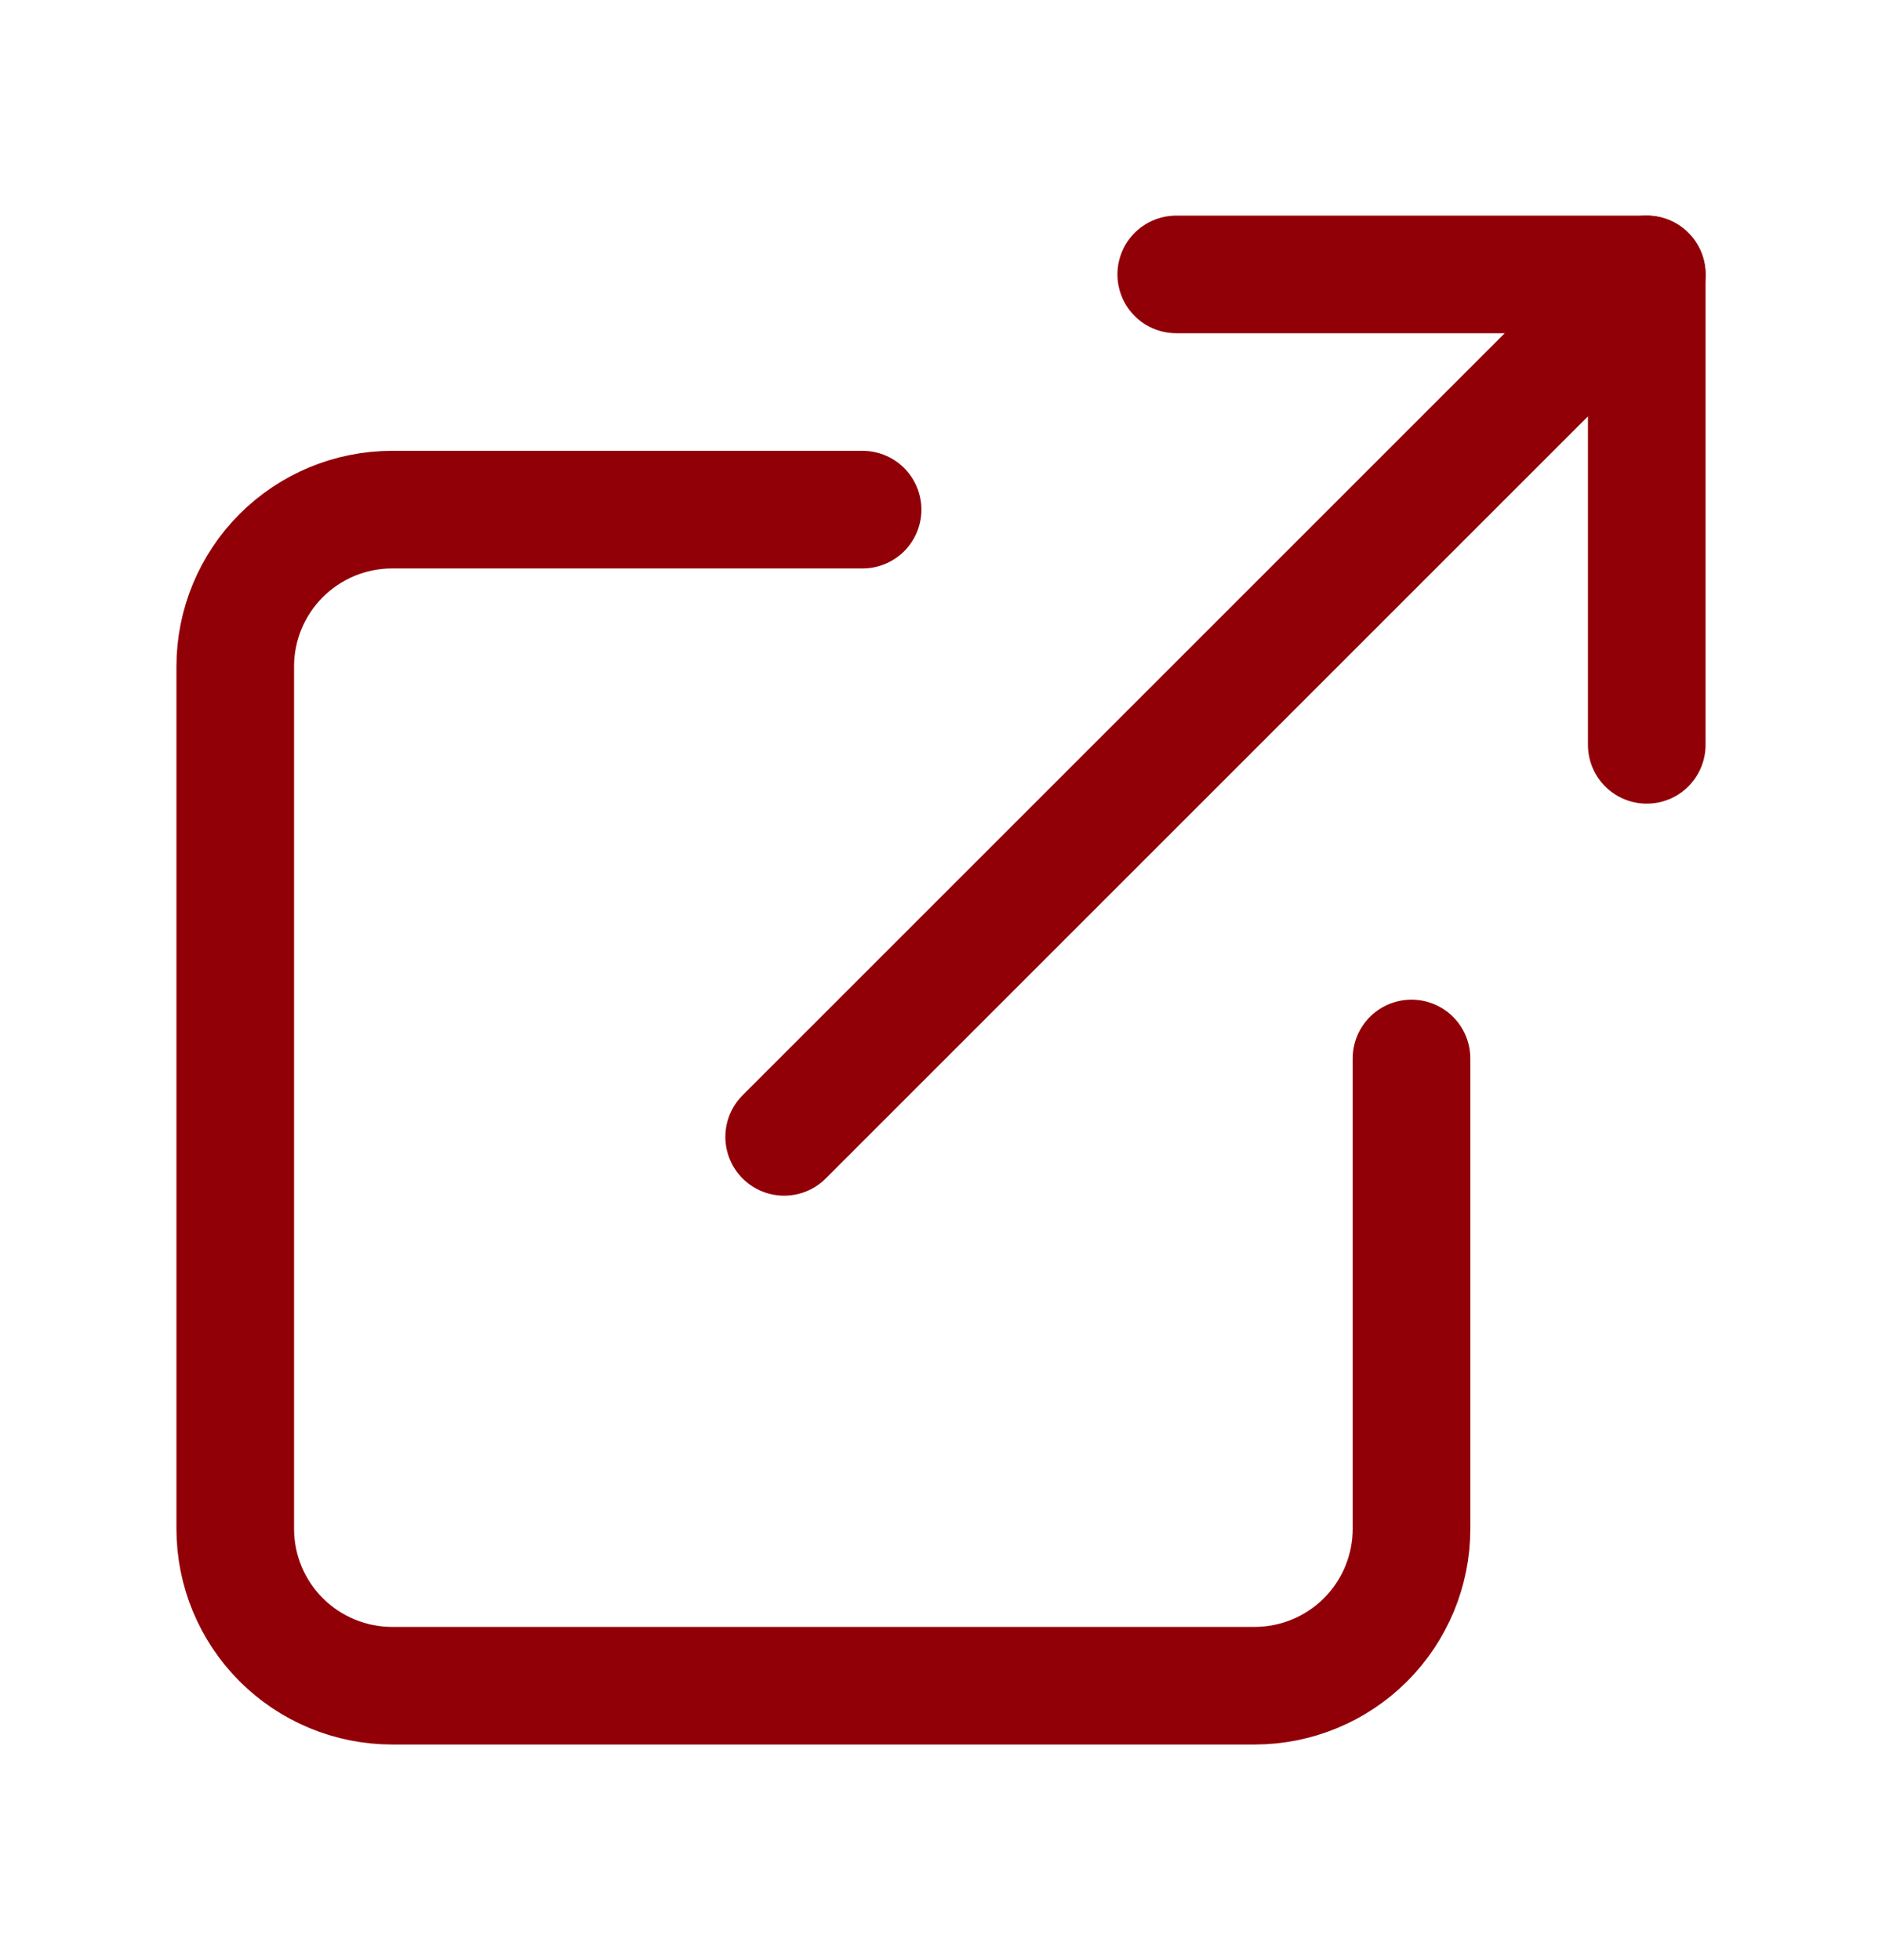 <svg width="24" height="25" viewBox="0 0 24 25" fill="none" xmlns="http://www.w3.org/2000/svg">
<g id="sets">
<path id="Vector" d="M18 13.5V19.5C18 20.03 17.789 20.539 17.414 20.914C17.039 21.289 16.53 21.5 16 21.5H5C4.47 21.5 3.961 21.289 3.586 20.914C3.211 20.539 3 20.03 3 19.5V8.5C3 7.97 3.211 7.461 3.586 7.086C3.961 6.711 4.47 6.5 5 6.5H11" stroke="#910007" stroke-width="1.5" stroke-linecap="round" stroke-linejoin="round"/>
<path id="Vector_2" d="M15 3.5H21V9.5" stroke="#910007" stroke-width="1.5" stroke-linecap="round" stroke-linejoin="round"/>
<path id="Vector_3" d="M10 14.5L21 3.5" stroke="#910007" stroke-width="1.5" stroke-linecap="round" stroke-linejoin="round"/>
</g>
</svg>
